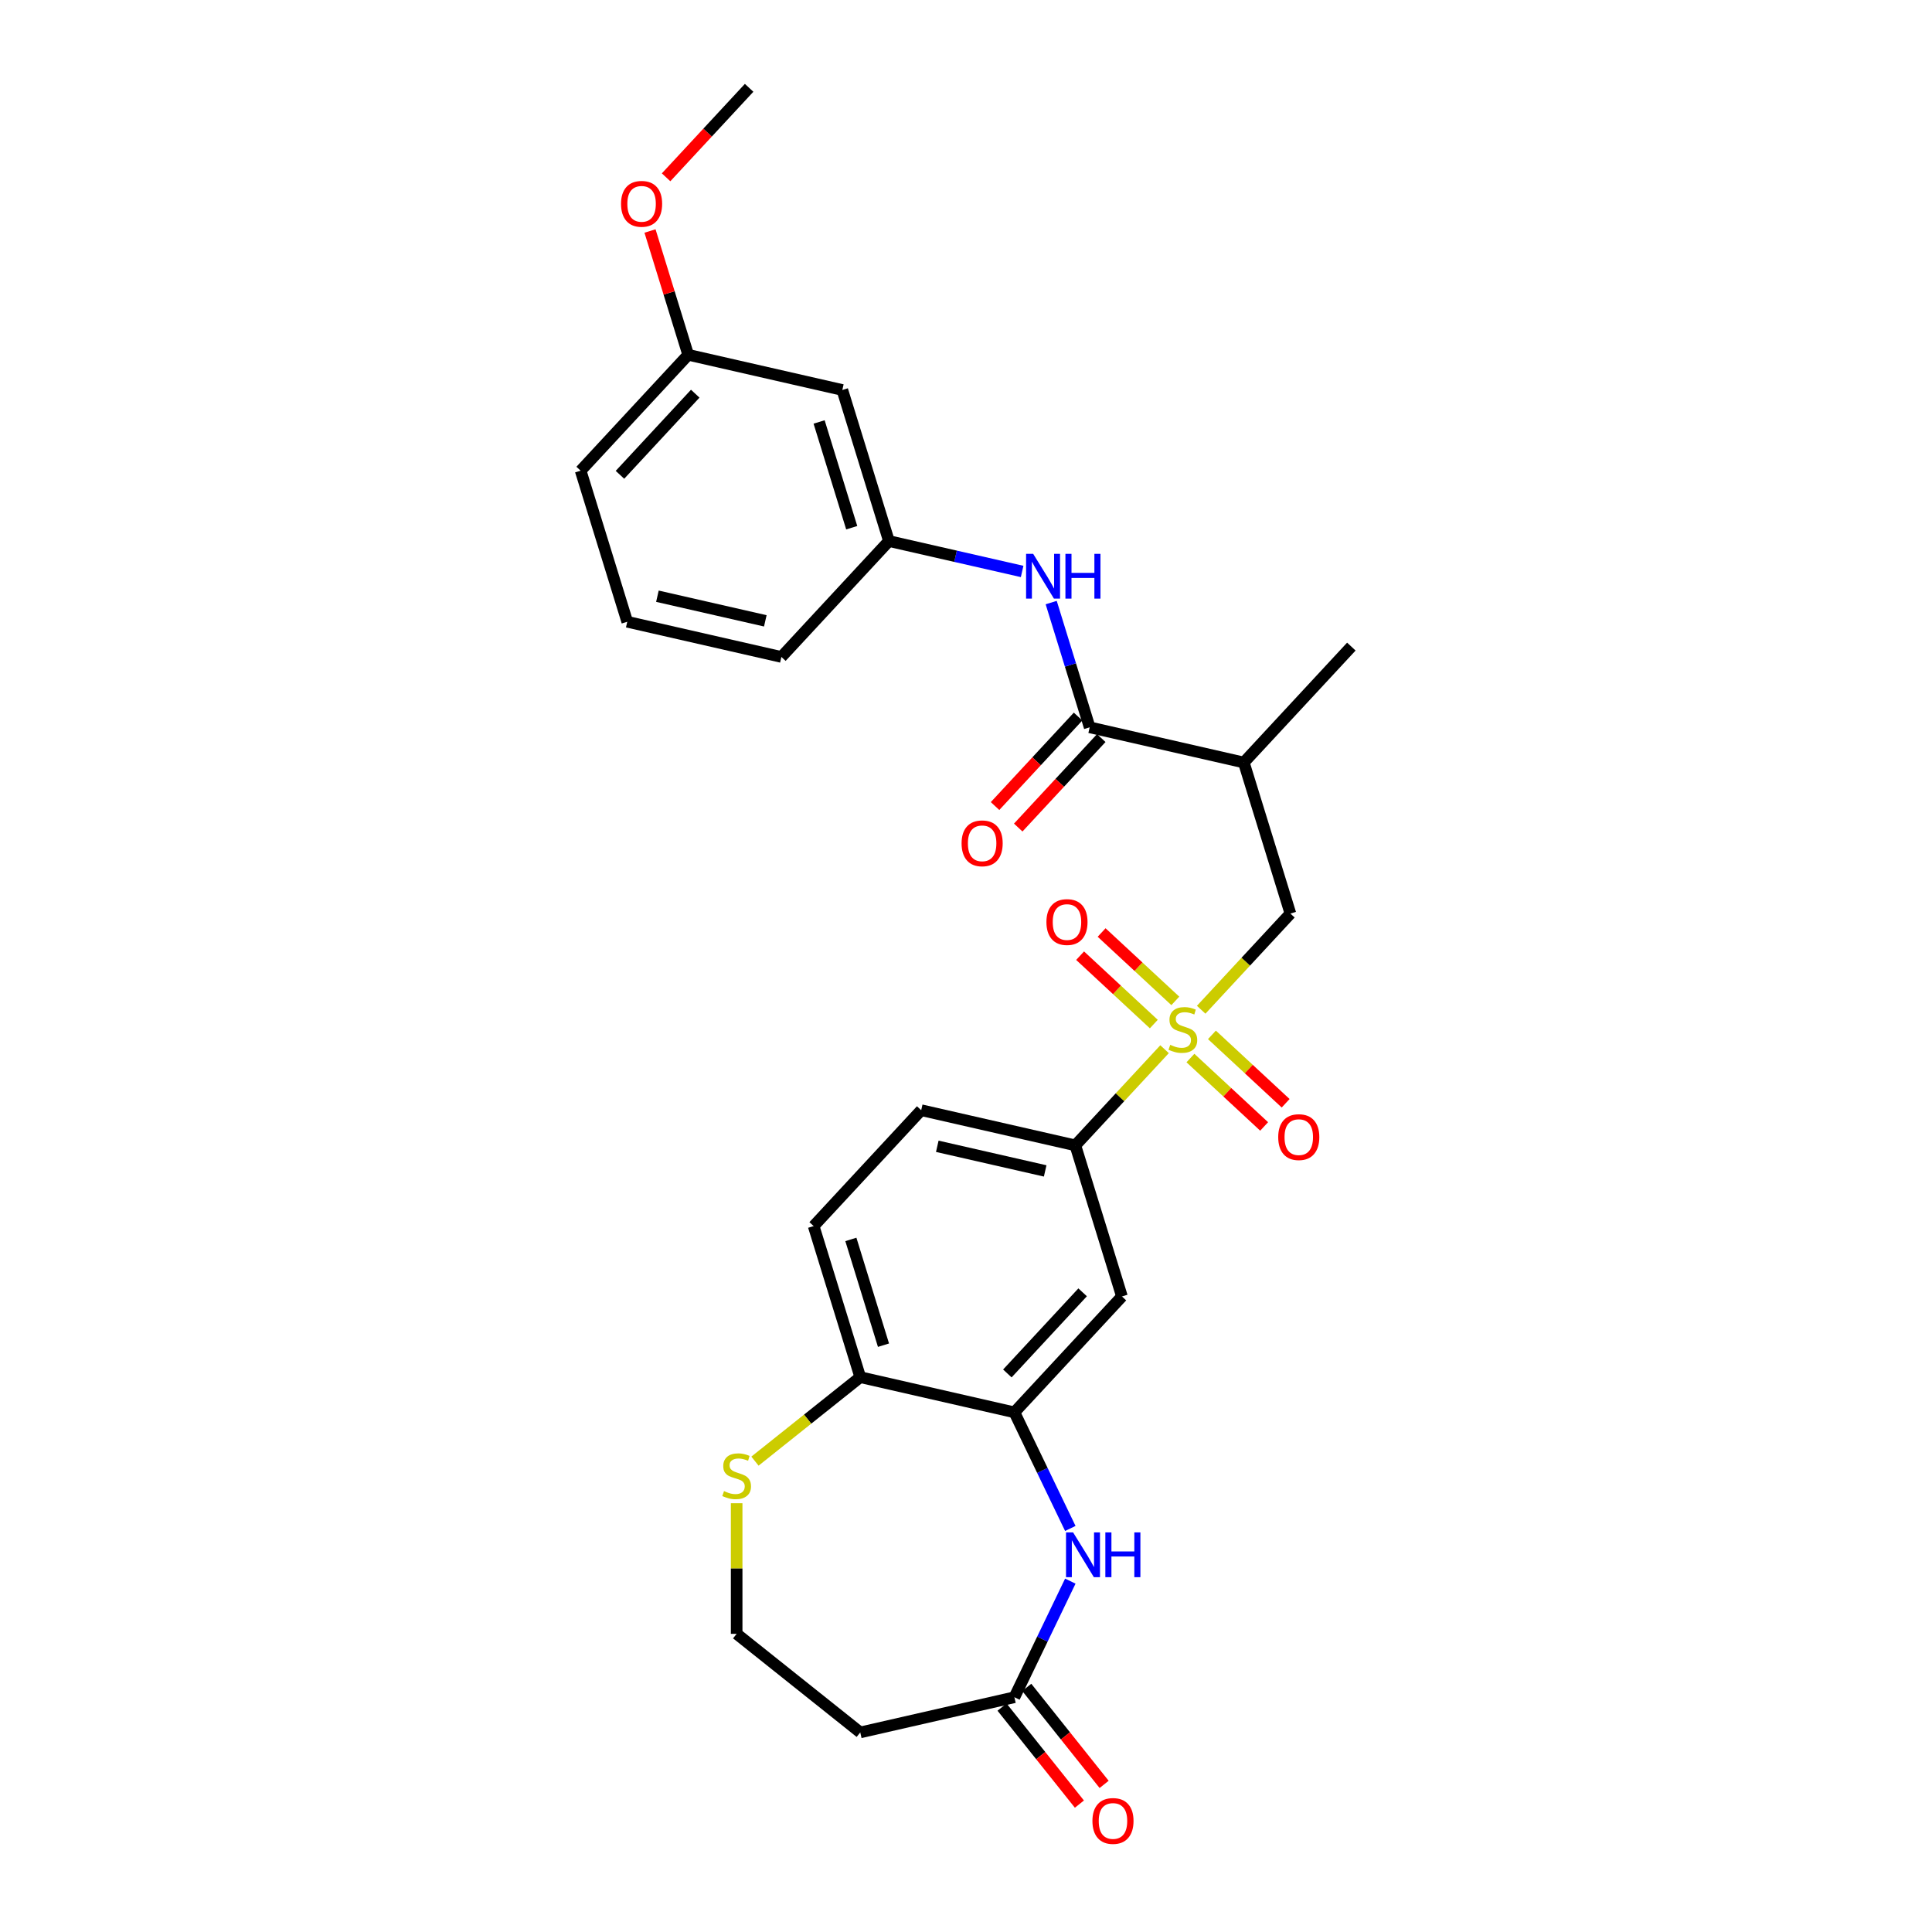 <?xml version='1.0' encoding='iso-8859-1'?>
<svg version='1.1' baseProfile='full'
              xmlns='http://www.w3.org/2000/svg'
                      xmlns:rdkit='http://www.rdkit.org/xml'
                      xmlns:xlink='http://www.w3.org/1999/xlink'
                  xml:space='preserve'
width='1000px' height='1000px' viewBox='0 0 1000 1000'>
<!-- END OF HEADER -->
<rect style='opacity:1.0;fill:#FFFFFF;stroke:none' width='1000' height='1000' x='0' y='0'> </rect>
<path class='bond-3' d='M 602.777,543.066 L 579.685,567.953' style='fill:none;fill-rule:evenodd;stroke:#CCCC00;stroke-width:6px;stroke-linecap:butt;stroke-linejoin:miter;stroke-opacity:1' />
<path class='bond-3' d='M 579.685,567.953 L 556.593,592.841' style='fill:none;fill-rule:evenodd;stroke:#000000;stroke-width:6px;stroke-linecap:butt;stroke-linejoin:miter;stroke-opacity:1' />
<path class='bond-5' d='M 621.73,522.64 L 644.822,497.752' style='fill:none;fill-rule:evenodd;stroke:#CCCC00;stroke-width:6px;stroke-linecap:butt;stroke-linejoin:miter;stroke-opacity:1' />
<path class='bond-5' d='M 644.822,497.752 L 667.915,472.864' style='fill:none;fill-rule:evenodd;stroke:#000000;stroke-width:6px;stroke-linecap:butt;stroke-linejoin:miter;stroke-opacity:1' />
<path class='bond-10' d='M 608.343,518.061 L 589.268,500.362' style='fill:none;fill-rule:evenodd;stroke:#CCCC00;stroke-width:6px;stroke-linecap:butt;stroke-linejoin:miter;stroke-opacity:1' />
<path class='bond-10' d='M 589.268,500.362 L 570.193,482.662' style='fill:none;fill-rule:evenodd;stroke:#FF0000;stroke-width:6px;stroke-linecap:butt;stroke-linejoin:miter;stroke-opacity:1' />
<path class='bond-10' d='M 597.211,530.059 L 578.136,512.359' style='fill:none;fill-rule:evenodd;stroke:#CCCC00;stroke-width:6px;stroke-linecap:butt;stroke-linejoin:miter;stroke-opacity:1' />
<path class='bond-10' d='M 578.136,512.359 L 559.06,494.66' style='fill:none;fill-rule:evenodd;stroke:#FF0000;stroke-width:6px;stroke-linecap:butt;stroke-linejoin:miter;stroke-opacity:1' />
<path class='bond-11' d='M 616.164,547.644 L 635.239,565.344' style='fill:none;fill-rule:evenodd;stroke:#CCCC00;stroke-width:6px;stroke-linecap:butt;stroke-linejoin:miter;stroke-opacity:1' />
<path class='bond-11' d='M 635.239,565.344 L 654.315,583.043' style='fill:none;fill-rule:evenodd;stroke:#FF0000;stroke-width:6px;stroke-linecap:butt;stroke-linejoin:miter;stroke-opacity:1' />
<path class='bond-11' d='M 627.296,535.647 L 646.372,553.346' style='fill:none;fill-rule:evenodd;stroke:#CCCC00;stroke-width:6px;stroke-linecap:butt;stroke-linejoin:miter;stroke-opacity:1' />
<path class='bond-11' d='M 646.372,553.346 L 665.447,571.045' style='fill:none;fill-rule:evenodd;stroke:#FF0000;stroke-width:6px;stroke-linecap:butt;stroke-linejoin:miter;stroke-opacity:1' />
<path class='bond-0' d='M 553.993,791.124 L 539.523,761.075' style='fill:none;fill-rule:evenodd;stroke:#0000FF;stroke-width:6px;stroke-linecap:butt;stroke-linejoin:miter;stroke-opacity:1' />
<path class='bond-0' d='M 539.523,761.075 L 525.053,731.027' style='fill:none;fill-rule:evenodd;stroke:#000000;stroke-width:6px;stroke-linecap:butt;stroke-linejoin:miter;stroke-opacity:1' />
<path class='bond-7' d='M 553.993,818.391 L 539.523,848.439' style='fill:none;fill-rule:evenodd;stroke:#0000FF;stroke-width:6px;stroke-linecap:butt;stroke-linejoin:miter;stroke-opacity:1' />
<path class='bond-7' d='M 539.523,848.439 L 525.053,878.487' style='fill:none;fill-rule:evenodd;stroke:#000000;stroke-width:6px;stroke-linecap:butt;stroke-linejoin:miter;stroke-opacity:1' />
<path class='bond-1' d='M 564.012,376.457 L 643.794,394.666' style='fill:none;fill-rule:evenodd;stroke:#000000;stroke-width:6px;stroke-linecap:butt;stroke-linejoin:miter;stroke-opacity:1' />
<path class='bond-8' d='M 564.012,376.457 L 554.054,344.174' style='fill:none;fill-rule:evenodd;stroke:#000000;stroke-width:6px;stroke-linecap:butt;stroke-linejoin:miter;stroke-opacity:1' />
<path class='bond-8' d='M 554.054,344.174 L 544.096,311.892' style='fill:none;fill-rule:evenodd;stroke:#0000FF;stroke-width:6px;stroke-linecap:butt;stroke-linejoin:miter;stroke-opacity:1' />
<path class='bond-15' d='M 558.013,370.89 L 536.525,394.049' style='fill:none;fill-rule:evenodd;stroke:#000000;stroke-width:6px;stroke-linecap:butt;stroke-linejoin:miter;stroke-opacity:1' />
<path class='bond-15' d='M 536.525,394.049 L 515.036,417.208' style='fill:none;fill-rule:evenodd;stroke:#FF0000;stroke-width:6px;stroke-linecap:butt;stroke-linejoin:miter;stroke-opacity:1' />
<path class='bond-15' d='M 570.011,382.023 L 548.522,405.182' style='fill:none;fill-rule:evenodd;stroke:#000000;stroke-width:6px;stroke-linecap:butt;stroke-linejoin:miter;stroke-opacity:1' />
<path class='bond-15' d='M 548.522,405.182 L 527.034,428.341' style='fill:none;fill-rule:evenodd;stroke:#FF0000;stroke-width:6px;stroke-linecap:butt;stroke-linejoin:miter;stroke-opacity:1' />
<path class='bond-2' d='M 525.053,731.027 L 580.714,671.039' style='fill:none;fill-rule:evenodd;stroke:#000000;stroke-width:6px;stroke-linecap:butt;stroke-linejoin:miter;stroke-opacity:1' />
<path class='bond-2' d='M 521.404,710.897 L 560.367,668.905' style='fill:none;fill-rule:evenodd;stroke:#000000;stroke-width:6px;stroke-linecap:butt;stroke-linejoin:miter;stroke-opacity:1' />
<path class='bond-28' d='M 525.053,731.027 L 445.271,712.818' style='fill:none;fill-rule:evenodd;stroke:#000000;stroke-width:6px;stroke-linecap:butt;stroke-linejoin:miter;stroke-opacity:1' />
<path class='bond-6' d='M 556.593,592.841 L 580.714,671.039' style='fill:none;fill-rule:evenodd;stroke:#000000;stroke-width:6px;stroke-linecap:butt;stroke-linejoin:miter;stroke-opacity:1' />
<path class='bond-17' d='M 556.593,592.841 L 476.811,574.631' style='fill:none;fill-rule:evenodd;stroke:#000000;stroke-width:6px;stroke-linecap:butt;stroke-linejoin:miter;stroke-opacity:1' />
<path class='bond-17' d='M 540.983,606.066 L 485.136,593.319' style='fill:none;fill-rule:evenodd;stroke:#000000;stroke-width:6px;stroke-linecap:butt;stroke-linejoin:miter;stroke-opacity:1' />
<path class='bond-4' d='M 643.794,394.666 L 667.915,472.864' style='fill:none;fill-rule:evenodd;stroke:#000000;stroke-width:6px;stroke-linecap:butt;stroke-linejoin:miter;stroke-opacity:1' />
<path class='bond-22' d='M 643.794,394.666 L 699.455,334.678' style='fill:none;fill-rule:evenodd;stroke:#000000;stroke-width:6px;stroke-linecap:butt;stroke-linejoin:miter;stroke-opacity:1' />
<path class='bond-14' d='M 525.053,878.487 L 445.271,896.696' style='fill:none;fill-rule:evenodd;stroke:#000000;stroke-width:6px;stroke-linecap:butt;stroke-linejoin:miter;stroke-opacity:1' />
<path class='bond-18' d='M 518.654,883.589 L 538.677,908.697' style='fill:none;fill-rule:evenodd;stroke:#000000;stroke-width:6px;stroke-linecap:butt;stroke-linejoin:miter;stroke-opacity:1' />
<path class='bond-18' d='M 538.677,908.697 L 558.7,933.805' style='fill:none;fill-rule:evenodd;stroke:#FF0000;stroke-width:6px;stroke-linecap:butt;stroke-linejoin:miter;stroke-opacity:1' />
<path class='bond-18' d='M 531.451,873.384 L 551.473,898.492' style='fill:none;fill-rule:evenodd;stroke:#000000;stroke-width:6px;stroke-linecap:butt;stroke-linejoin:miter;stroke-opacity:1' />
<path class='bond-18' d='M 551.473,898.492 L 571.496,923.6' style='fill:none;fill-rule:evenodd;stroke:#FF0000;stroke-width:6px;stroke-linecap:butt;stroke-linejoin:miter;stroke-opacity:1' />
<path class='bond-13' d='M 529.056,295.785 L 494.583,287.917' style='fill:none;fill-rule:evenodd;stroke:#0000FF;stroke-width:6px;stroke-linecap:butt;stroke-linejoin:miter;stroke-opacity:1' />
<path class='bond-13' d='M 494.583,287.917 L 460.109,280.049' style='fill:none;fill-rule:evenodd;stroke:#000000;stroke-width:6px;stroke-linecap:butt;stroke-linejoin:miter;stroke-opacity:1' />
<path class='bond-9' d='M 445.271,712.818 L 421.15,634.62' style='fill:none;fill-rule:evenodd;stroke:#000000;stroke-width:6px;stroke-linecap:butt;stroke-linejoin:miter;stroke-opacity:1' />
<path class='bond-9' d='M 457.292,696.264 L 440.407,641.525' style='fill:none;fill-rule:evenodd;stroke:#000000;stroke-width:6px;stroke-linecap:butt;stroke-linejoin:miter;stroke-opacity:1' />
<path class='bond-12' d='M 445.271,712.818 L 418.019,734.55' style='fill:none;fill-rule:evenodd;stroke:#000000;stroke-width:6px;stroke-linecap:butt;stroke-linejoin:miter;stroke-opacity:1' />
<path class='bond-12' d='M 418.019,734.55 L 390.767,756.283' style='fill:none;fill-rule:evenodd;stroke:#CCCC00;stroke-width:6px;stroke-linecap:butt;stroke-linejoin:miter;stroke-opacity:1' />
<path class='bond-20' d='M 381.29,778.063 L 381.29,811.868' style='fill:none;fill-rule:evenodd;stroke:#CCCC00;stroke-width:6px;stroke-linecap:butt;stroke-linejoin:miter;stroke-opacity:1' />
<path class='bond-20' d='M 381.29,811.868 L 381.29,845.674' style='fill:none;fill-rule:evenodd;stroke:#000000;stroke-width:6px;stroke-linecap:butt;stroke-linejoin:miter;stroke-opacity:1' />
<path class='bond-16' d='M 460.109,280.049 L 435.988,201.851' style='fill:none;fill-rule:evenodd;stroke:#000000;stroke-width:6px;stroke-linecap:butt;stroke-linejoin:miter;stroke-opacity:1' />
<path class='bond-16' d='M 440.851,273.143 L 423.967,218.405' style='fill:none;fill-rule:evenodd;stroke:#000000;stroke-width:6px;stroke-linecap:butt;stroke-linejoin:miter;stroke-opacity:1' />
<path class='bond-25' d='M 460.109,280.049 L 404.448,340.037' style='fill:none;fill-rule:evenodd;stroke:#000000;stroke-width:6px;stroke-linecap:butt;stroke-linejoin:miter;stroke-opacity:1' />
<path class='bond-29' d='M 445.271,896.696 L 381.29,845.674' style='fill:none;fill-rule:evenodd;stroke:#000000;stroke-width:6px;stroke-linecap:butt;stroke-linejoin:miter;stroke-opacity:1' />
<path class='bond-21' d='M 435.988,201.851 L 356.206,183.641' style='fill:none;fill-rule:evenodd;stroke:#000000;stroke-width:6px;stroke-linecap:butt;stroke-linejoin:miter;stroke-opacity:1' />
<path class='bond-19' d='M 476.811,574.631 L 421.15,634.62' style='fill:none;fill-rule:evenodd;stroke:#000000;stroke-width:6px;stroke-linecap:butt;stroke-linejoin:miter;stroke-opacity:1' />
<path class='bond-23' d='M 356.206,183.641 L 346.324,151.604' style='fill:none;fill-rule:evenodd;stroke:#000000;stroke-width:6px;stroke-linecap:butt;stroke-linejoin:miter;stroke-opacity:1' />
<path class='bond-23' d='M 346.324,151.604 L 336.442,119.567' style='fill:none;fill-rule:evenodd;stroke:#FF0000;stroke-width:6px;stroke-linecap:butt;stroke-linejoin:miter;stroke-opacity:1' />
<path class='bond-30' d='M 356.206,183.641 L 300.545,243.629' style='fill:none;fill-rule:evenodd;stroke:#000000;stroke-width:6px;stroke-linecap:butt;stroke-linejoin:miter;stroke-opacity:1' />
<path class='bond-30' d='M 359.855,203.771 L 320.892,245.763' style='fill:none;fill-rule:evenodd;stroke:#000000;stroke-width:6px;stroke-linecap:butt;stroke-linejoin:miter;stroke-opacity:1' />
<path class='bond-27' d='M 344.769,91.773 L 366.258,68.614' style='fill:none;fill-rule:evenodd;stroke:#FF0000;stroke-width:6px;stroke-linecap:butt;stroke-linejoin:miter;stroke-opacity:1' />
<path class='bond-27' d='M 366.258,68.614 L 387.746,45.455' style='fill:none;fill-rule:evenodd;stroke:#000000;stroke-width:6px;stroke-linecap:butt;stroke-linejoin:miter;stroke-opacity:1' />
<path class='bond-24' d='M 324.666,321.827 L 404.448,340.037' style='fill:none;fill-rule:evenodd;stroke:#000000;stroke-width:6px;stroke-linecap:butt;stroke-linejoin:miter;stroke-opacity:1' />
<path class='bond-24' d='M 340.275,308.602 L 396.123,321.349' style='fill:none;fill-rule:evenodd;stroke:#000000;stroke-width:6px;stroke-linecap:butt;stroke-linejoin:miter;stroke-opacity:1' />
<path class='bond-26' d='M 324.666,321.827 L 300.545,243.629' style='fill:none;fill-rule:evenodd;stroke:#000000;stroke-width:6px;stroke-linecap:butt;stroke-linejoin:miter;stroke-opacity:1' />
<path  class='atom-0' d='M 605.707 540.807
Q 605.969 540.905, 607.049 541.363
Q 608.129 541.822, 609.308 542.116
Q 610.519 542.378, 611.697 542.378
Q 613.89 542.378, 615.167 541.331
Q 616.444 540.25, 616.444 538.385
Q 616.444 537.108, 615.789 536.322
Q 615.167 535.537, 614.185 535.111
Q 613.203 534.686, 611.566 534.195
Q 609.504 533.573, 608.26 532.984
Q 607.049 532.394, 606.165 531.15
Q 605.314 529.907, 605.314 527.812
Q 605.314 524.898, 607.278 523.098
Q 609.275 521.298, 613.203 521.298
Q 615.887 521.298, 618.931 522.574
L 618.178 525.095
Q 615.396 523.949, 613.301 523.949
Q 611.043 523.949, 609.799 524.898
Q 608.555 525.815, 608.588 527.419
Q 608.588 528.663, 609.209 529.416
Q 609.864 530.168, 610.781 530.594
Q 611.73 531.02, 613.301 531.511
Q 615.396 532.165, 616.64 532.82
Q 617.884 533.475, 618.768 534.817
Q 619.684 536.126, 619.684 538.385
Q 619.684 541.592, 617.524 543.327
Q 615.396 545.029, 611.828 545.029
Q 609.766 545.029, 608.195 544.571
Q 606.656 544.146, 604.823 543.393
L 605.707 540.807
' fill='#CCCC00'/>
<path  class='atom-1' d='M 555.436 793.169
L 563.03 805.444
Q 563.783 806.656, 564.994 808.849
Q 566.205 811.042, 566.271 811.173
L 566.271 793.169
L 569.348 793.169
L 569.348 816.345
L 566.173 816.345
L 558.022 802.924
Q 557.073 801.353, 556.058 799.552
Q 555.076 797.752, 554.781 797.196
L 554.781 816.345
L 551.77 816.345
L 551.77 793.169
L 555.436 793.169
' fill='#0000FF'/>
<path  class='atom-1' d='M 572.13 793.169
L 575.273 793.169
L 575.273 803.022
L 587.122 803.022
L 587.122 793.169
L 590.264 793.169
L 590.264 816.345
L 587.122 816.345
L 587.122 805.641
L 575.273 805.641
L 575.273 816.345
L 572.13 816.345
L 572.13 793.169
' fill='#0000FF'/>
<path  class='atom-9' d='M 534.768 286.671
L 542.362 298.946
Q 543.115 300.157, 544.326 302.35
Q 545.538 304.543, 545.603 304.674
L 545.603 286.671
L 548.68 286.671
L 548.68 309.846
L 545.505 309.846
L 537.354 296.425
Q 536.405 294.854, 535.39 293.054
Q 534.408 291.253, 534.114 290.697
L 534.114 309.846
L 531.102 309.846
L 531.102 286.671
L 534.768 286.671
' fill='#0000FF'/>
<path  class='atom-9' d='M 551.462 286.671
L 554.605 286.671
L 554.605 296.524
L 566.454 296.524
L 566.454 286.671
L 569.597 286.671
L 569.597 309.846
L 566.454 309.846
L 566.454 299.142
L 554.605 299.142
L 554.605 309.846
L 551.462 309.846
L 551.462 286.671
' fill='#0000FF'/>
<path  class='atom-11' d='M 541.627 477.257
Q 541.627 471.692, 544.377 468.583
Q 547.126 465.473, 552.265 465.473
Q 557.405 465.473, 560.154 468.583
Q 562.904 471.692, 562.904 477.257
Q 562.904 482.887, 560.121 486.095
Q 557.339 489.27, 552.265 489.27
Q 547.159 489.27, 544.377 486.095
Q 541.627 482.92, 541.627 477.257
M 552.265 486.652
Q 555.801 486.652, 557.699 484.295
Q 559.63 481.905, 559.63 477.257
Q 559.63 472.707, 557.699 470.416
Q 555.801 468.092, 552.265 468.092
Q 548.73 468.092, 546.799 470.383
Q 544.9 472.674, 544.9 477.257
Q 544.9 481.938, 546.799 484.295
Q 548.73 486.652, 552.265 486.652
' fill='#FF0000'/>
<path  class='atom-12' d='M 661.604 588.579
Q 661.604 583.014, 664.353 579.905
Q 667.103 576.795, 672.242 576.795
Q 677.381 576.795, 680.131 579.905
Q 682.88 583.014, 682.88 588.579
Q 682.88 594.209, 680.098 597.417
Q 677.316 600.592, 672.242 600.592
Q 667.136 600.592, 664.353 597.417
Q 661.604 594.242, 661.604 588.579
M 672.242 597.974
Q 675.777 597.974, 677.676 595.617
Q 679.607 593.227, 679.607 588.579
Q 679.607 584.029, 677.676 581.738
Q 675.777 579.414, 672.242 579.414
Q 668.707 579.414, 666.776 581.705
Q 664.877 583.996, 664.877 588.579
Q 664.877 593.26, 666.776 595.617
Q 668.707 597.974, 672.242 597.974
' fill='#FF0000'/>
<path  class='atom-13' d='M 374.744 771.794
Q 375.006 771.893, 376.086 772.351
Q 377.166 772.809, 378.344 773.104
Q 379.555 773.366, 380.734 773.366
Q 382.927 773.366, 384.204 772.318
Q 385.48 771.238, 385.48 769.372
Q 385.48 768.096, 384.826 767.31
Q 384.204 766.524, 383.222 766.099
Q 382.24 765.673, 380.603 765.182
Q 378.541 764.56, 377.297 763.971
Q 376.086 763.382, 375.202 762.138
Q 374.351 760.894, 374.351 758.799
Q 374.351 755.886, 376.315 754.086
Q 378.312 752.285, 382.24 752.285
Q 384.924 752.285, 387.968 753.562
L 387.215 756.082
Q 384.433 754.937, 382.338 754.937
Q 380.079 754.937, 378.835 755.886
Q 377.591 756.802, 377.624 758.406
Q 377.624 759.65, 378.246 760.403
Q 378.901 761.156, 379.817 761.582
Q 380.767 762.007, 382.338 762.498
Q 384.433 763.153, 385.677 763.807
Q 386.921 764.462, 387.804 765.804
Q 388.721 767.114, 388.721 769.372
Q 388.721 772.58, 386.56 774.315
Q 384.433 776.017, 380.865 776.017
Q 378.803 776.017, 377.231 775.559
Q 375.693 775.133, 373.86 774.38
L 374.744 771.794
' fill='#CCCC00'/>
<path  class='atom-16' d='M 497.712 436.51
Q 497.712 430.946, 500.462 427.836
Q 503.212 424.726, 508.351 424.726
Q 513.49 424.726, 516.24 427.836
Q 518.989 430.946, 518.989 436.51
Q 518.989 442.14, 516.207 445.348
Q 513.425 448.524, 508.351 448.524
Q 503.244 448.524, 500.462 445.348
Q 497.712 442.173, 497.712 436.51
M 508.351 445.905
Q 511.886 445.905, 513.785 443.548
Q 515.716 441.158, 515.716 436.51
Q 515.716 431.96, 513.785 429.669
Q 511.886 427.345, 508.351 427.345
Q 504.816 427.345, 502.884 429.636
Q 500.986 431.928, 500.986 436.51
Q 500.986 441.191, 502.884 443.548
Q 504.816 445.905, 508.351 445.905
' fill='#FF0000'/>
<path  class='atom-19' d='M 565.437 942.532
Q 565.437 936.968, 568.186 933.858
Q 570.936 930.748, 576.075 930.748
Q 581.214 930.748, 583.964 933.858
Q 586.713 936.968, 586.713 942.532
Q 586.713 948.162, 583.931 951.37
Q 581.149 954.545, 576.075 954.545
Q 570.969 954.545, 568.186 951.37
Q 565.437 948.195, 565.437 942.532
M 576.075 951.927
Q 579.61 951.927, 581.509 949.57
Q 583.44 947.18, 583.44 942.532
Q 583.44 937.982, 581.509 935.691
Q 579.61 933.367, 576.075 933.367
Q 572.54 933.367, 570.608 935.658
Q 568.71 937.95, 568.71 942.532
Q 568.71 947.213, 570.608 949.57
Q 572.54 951.927, 576.075 951.927
' fill='#FF0000'/>
<path  class='atom-24' d='M 321.447 105.508
Q 321.447 99.944, 324.196 96.834
Q 326.946 93.724, 332.085 93.724
Q 337.224 93.724, 339.974 96.834
Q 342.724 99.944, 342.724 105.508
Q 342.724 111.139, 339.941 114.346
Q 337.159 117.522, 332.085 117.522
Q 326.979 117.522, 324.196 114.346
Q 321.447 111.171, 321.447 105.508
M 332.085 114.903
Q 335.62 114.903, 337.519 112.546
Q 339.45 110.157, 339.45 105.508
Q 339.45 100.958, 337.519 98.667
Q 335.62 96.343, 332.085 96.343
Q 328.55 96.343, 326.619 98.634
Q 324.72 100.926, 324.72 105.508
Q 324.72 110.189, 326.619 112.546
Q 328.55 114.903, 332.085 114.903
' fill='#FF0000'/>
</svg>
